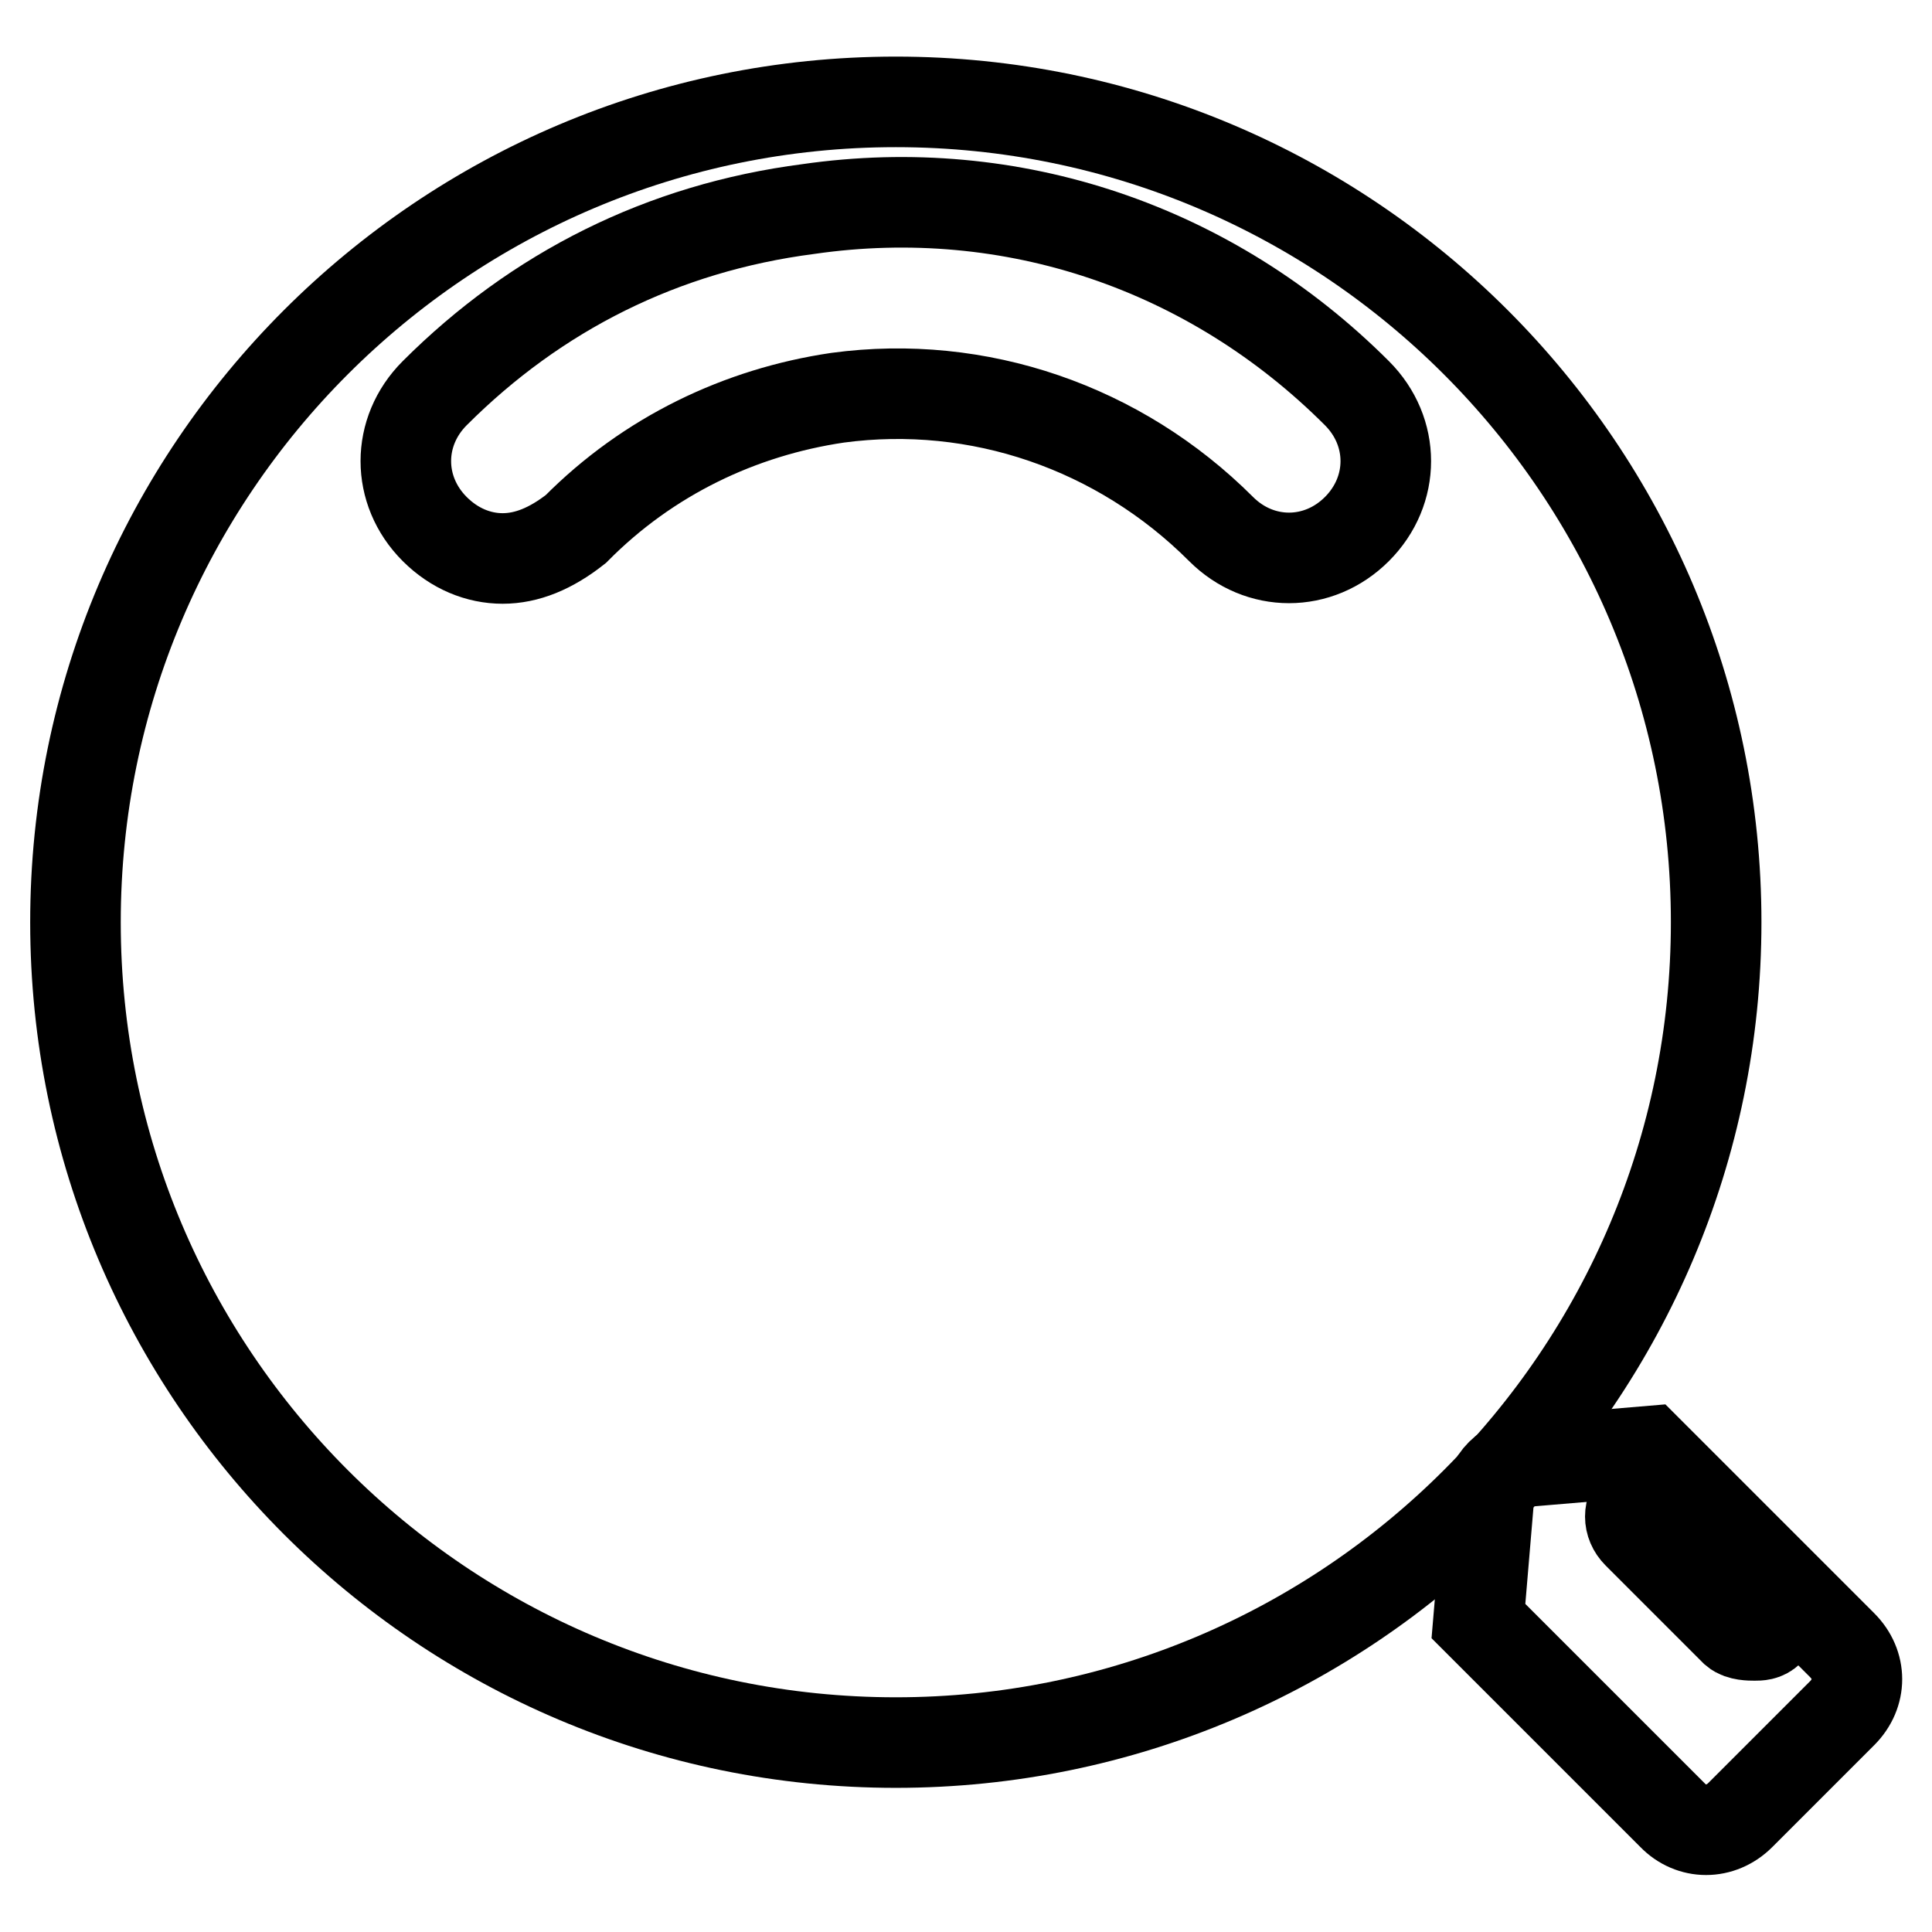 <?xml version="1.0" encoding="utf-8"?>
<!-- Svg Vector Icons : http://www.onlinewebfonts.com/icon -->
<!DOCTYPE svg PUBLIC "-//W3C//DTD SVG 1.1//EN" "http://www.w3.org/Graphics/SVG/1.1/DTD/svg11.dtd">
<svg version="1.1" xmlns="http://www.w3.org/2000/svg" xmlns:xlink="http://www.w3.org/1999/xlink" x="0px" y="0px" viewBox="0 0 256 256" enable-background="new 0 0 256 256" xml:space="preserve">
<g> <path stroke-width="12" fill-opacity="0" stroke="#000000"  d="M10,122.2c0,60,48.7,108.7,108.7,108.7s108.7-48.7,108.7-108.7c0-60-48.7-108.7-108.7-108.7 S10,62.2,10,122.2L10,122.2z"/> <path stroke-width="12" fill-opacity="0" stroke="#000000"  d="M66.6,74c-3.2,0-6.4-1.3-9-3.9c-5.1-5.1-5.1-12.9,0-18c13.5-13.5,30.2-21.9,49.5-24.4 c27-3.9,53.4,5.1,72.7,24.4c5.1,5.1,5.1,12.9,0,18c-5.1,5.1-12.9,5.1-18,0c-13.5-13.5-32.2-19.9-50.8-17.4 c-12.9,1.9-25.1,7.7-34.7,17.4C73,72.7,69.8,74,66.6,74z"/> <path stroke-width="12" fill-opacity="0" stroke="#000000"  d="M221.6,240.5l-25.7-25.7l1.3-15.4c0-3.2,2.6-5.8,5.8-5.8l15.4-1.3l25.7,25.7c2.6,2.6,2.6,6.4,0,9 l-13.5,13.5C228,243.1,224.1,243.1,221.6,240.5L221.6,240.5z"/> <path stroke-width="12" fill-opacity="0" stroke="#000000"  d="M232.5,216.7c-0.6,0-1.9,0-2.6-0.6l-12.9-12.9c-1.3-1.3-1.3-3.2,0-4.5c1.3-1.3,3.2-1.3,4.5,0l12.9,12.9 c1.3,1.3,1.3,3.2,0,4.5C233.8,216.7,233.1,216.7,232.5,216.7z"/></g>
</svg>